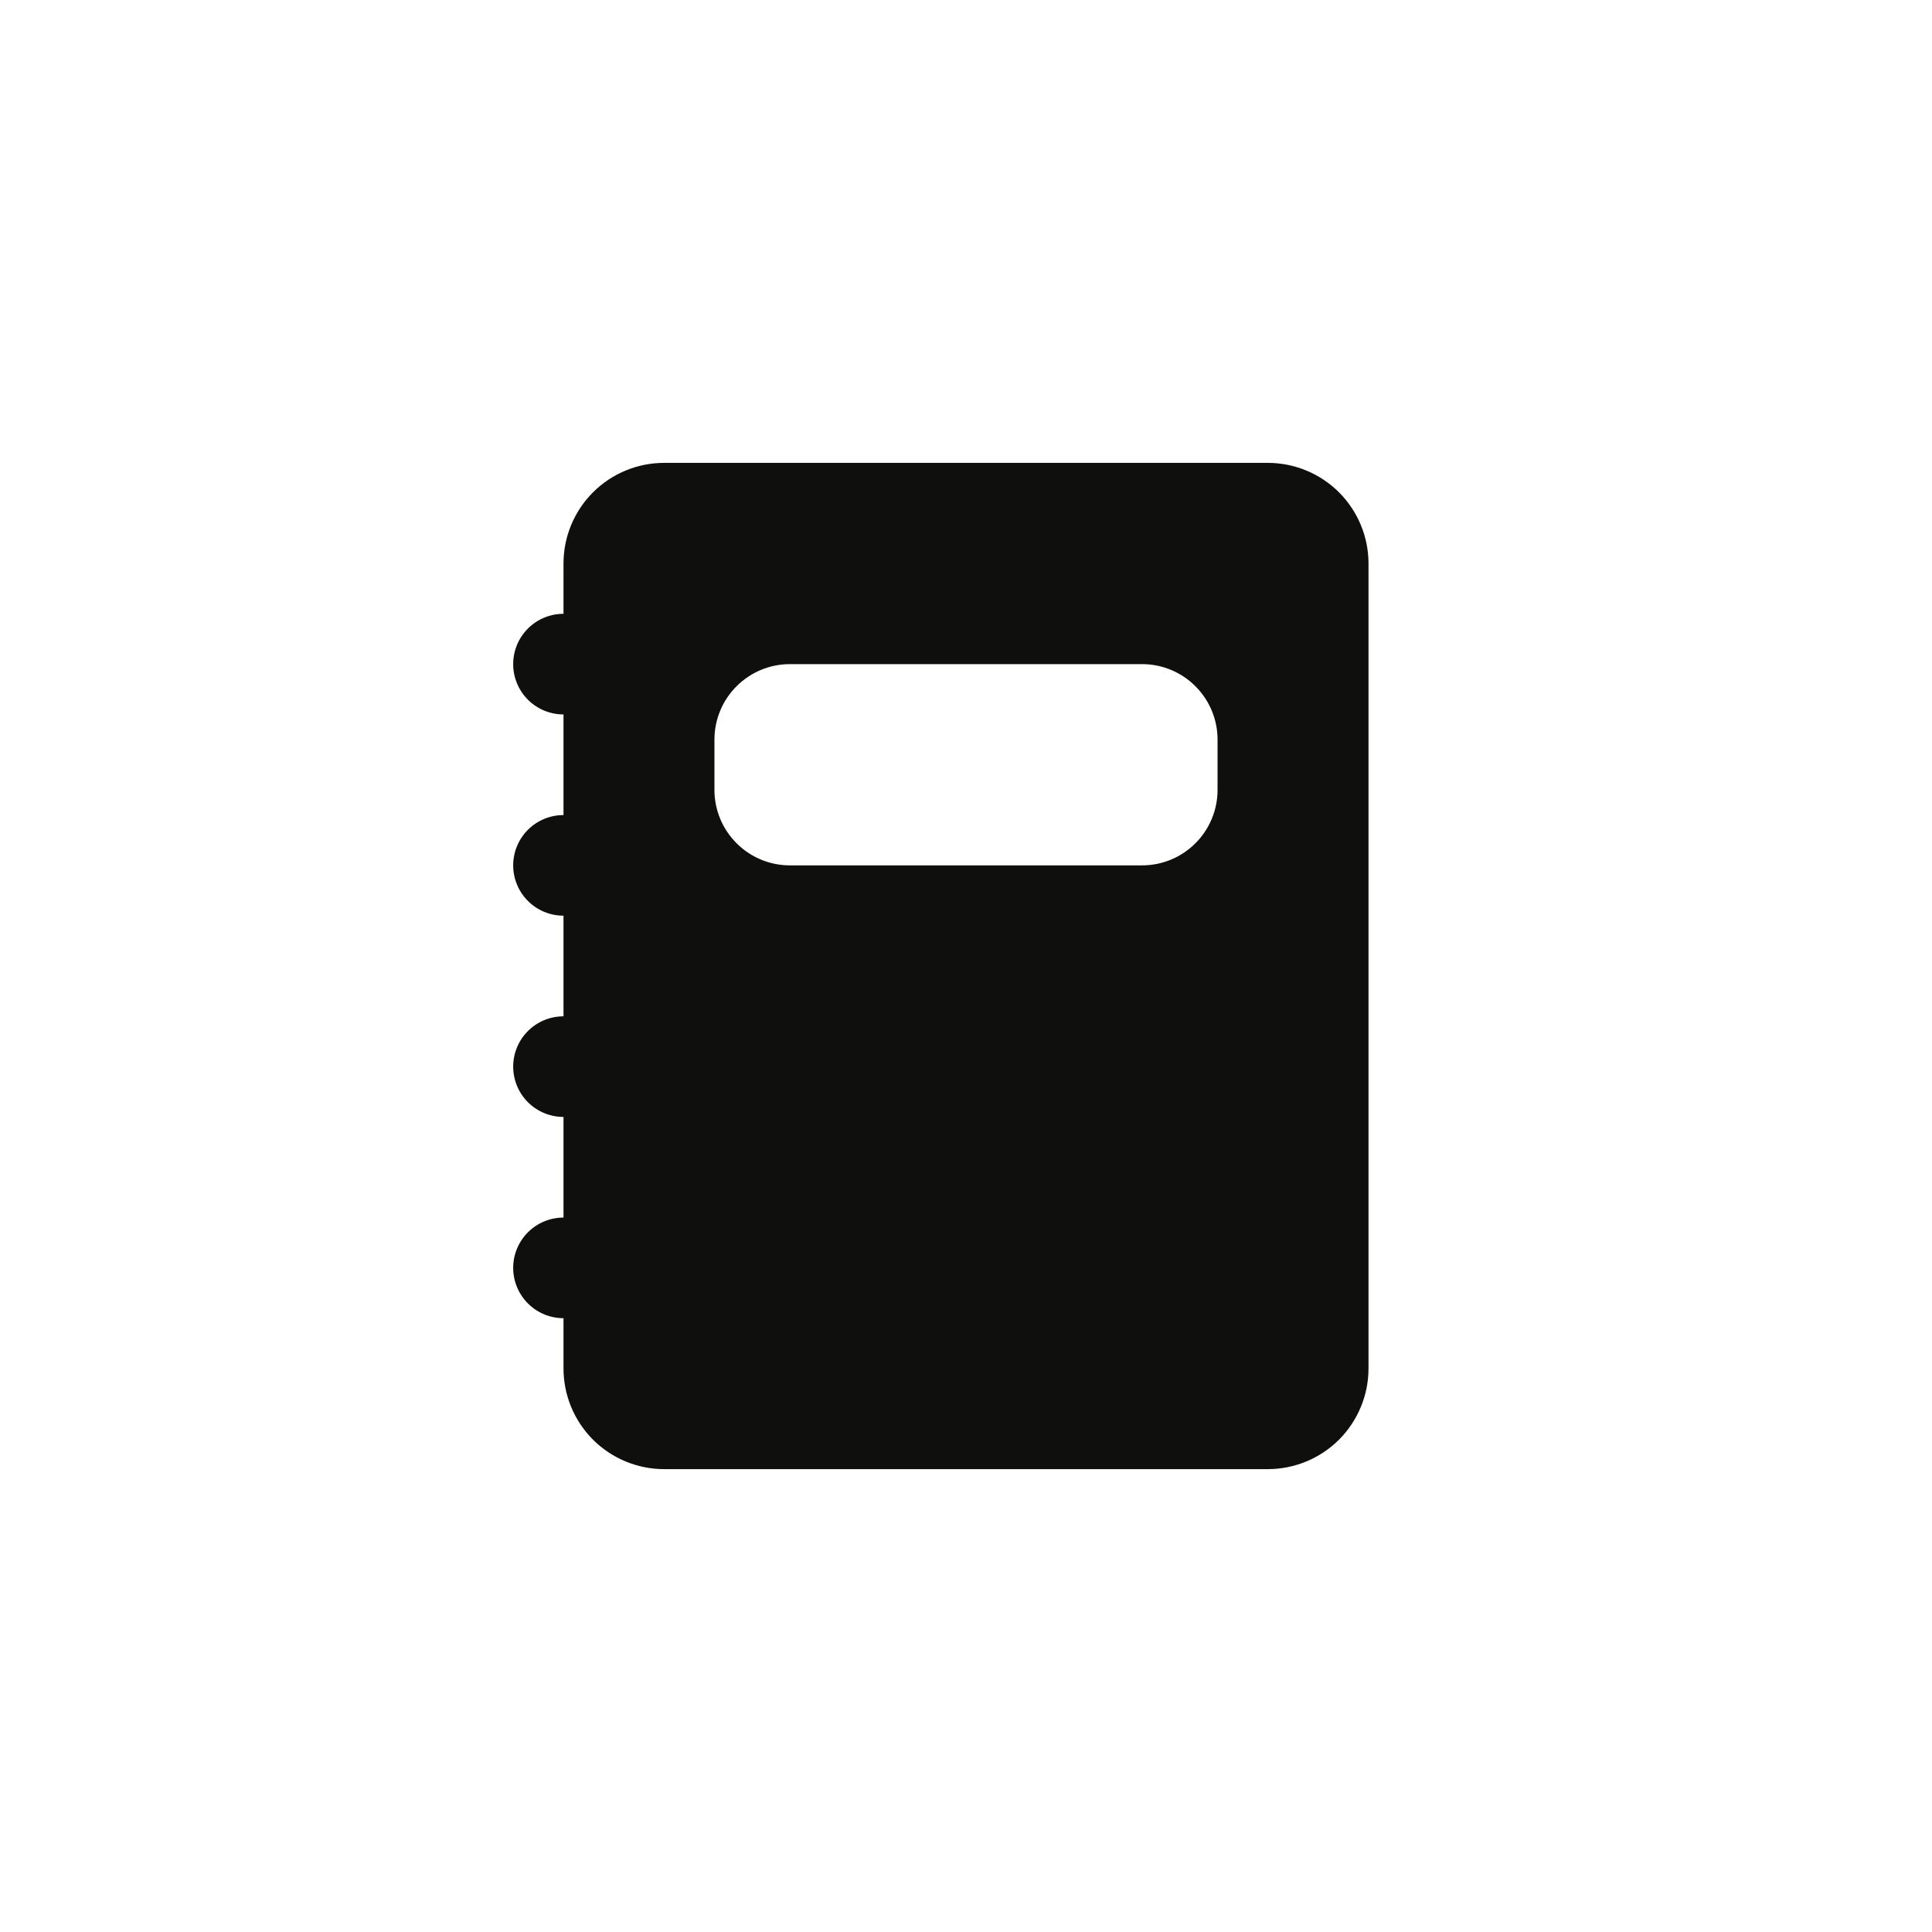 <svg width="24" height="24" viewBox="0 0 24 24" fill="none" xmlns="http://www.w3.org/2000/svg">
<path fill-rule="evenodd" clip-rule="evenodd" d="M8.25 5.75C7.918 5.75 7.601 5.882 7.366 6.116C7.132 6.351 7 6.668 7 7V7.625C6.834 7.625 6.675 7.691 6.558 7.808C6.441 7.925 6.375 8.084 6.375 8.25C6.375 8.416 6.441 8.575 6.558 8.692C6.675 8.809 6.834 8.875 7 8.875V10.125C6.834 10.125 6.675 10.191 6.558 10.308C6.441 10.425 6.375 10.584 6.375 10.75C6.375 10.916 6.441 11.075 6.558 11.192C6.675 11.309 6.834 11.375 7 11.375V12.625C6.834 12.625 6.675 12.691 6.558 12.808C6.441 12.925 6.375 13.084 6.375 13.25C6.375 13.416 6.441 13.575 6.558 13.692C6.675 13.809 6.834 13.875 7 13.875V15.125C6.834 15.125 6.675 15.191 6.558 15.308C6.441 15.425 6.375 15.584 6.375 15.75C6.375 15.916 6.441 16.075 6.558 16.192C6.675 16.309 6.834 16.375 7 16.375V17C7 17.331 7.132 17.649 7.366 17.884C7.601 18.118 7.918 18.25 8.25 18.25H15.75C16.081 18.25 16.399 18.118 16.634 17.884C16.868 17.649 17 17.331 17 17V7C17 6.668 16.868 6.351 16.634 6.116C16.399 5.882 16.081 5.75 15.75 5.75H8.25ZM9.812 8.25C9.564 8.25 9.325 8.349 9.15 8.525C8.974 8.7 8.875 8.939 8.875 9.188V9.812C8.875 10.061 8.974 10.3 9.15 10.475C9.325 10.651 9.564 10.75 9.812 10.75H14.188C14.436 10.75 14.675 10.651 14.85 10.475C15.026 10.3 15.125 10.061 15.125 9.812V9.188C15.125 8.939 15.026 8.7 14.85 8.525C14.675 8.349 14.436 8.25 14.188 8.25H9.812Z" fill="#0F0F0D"/>
</svg>
